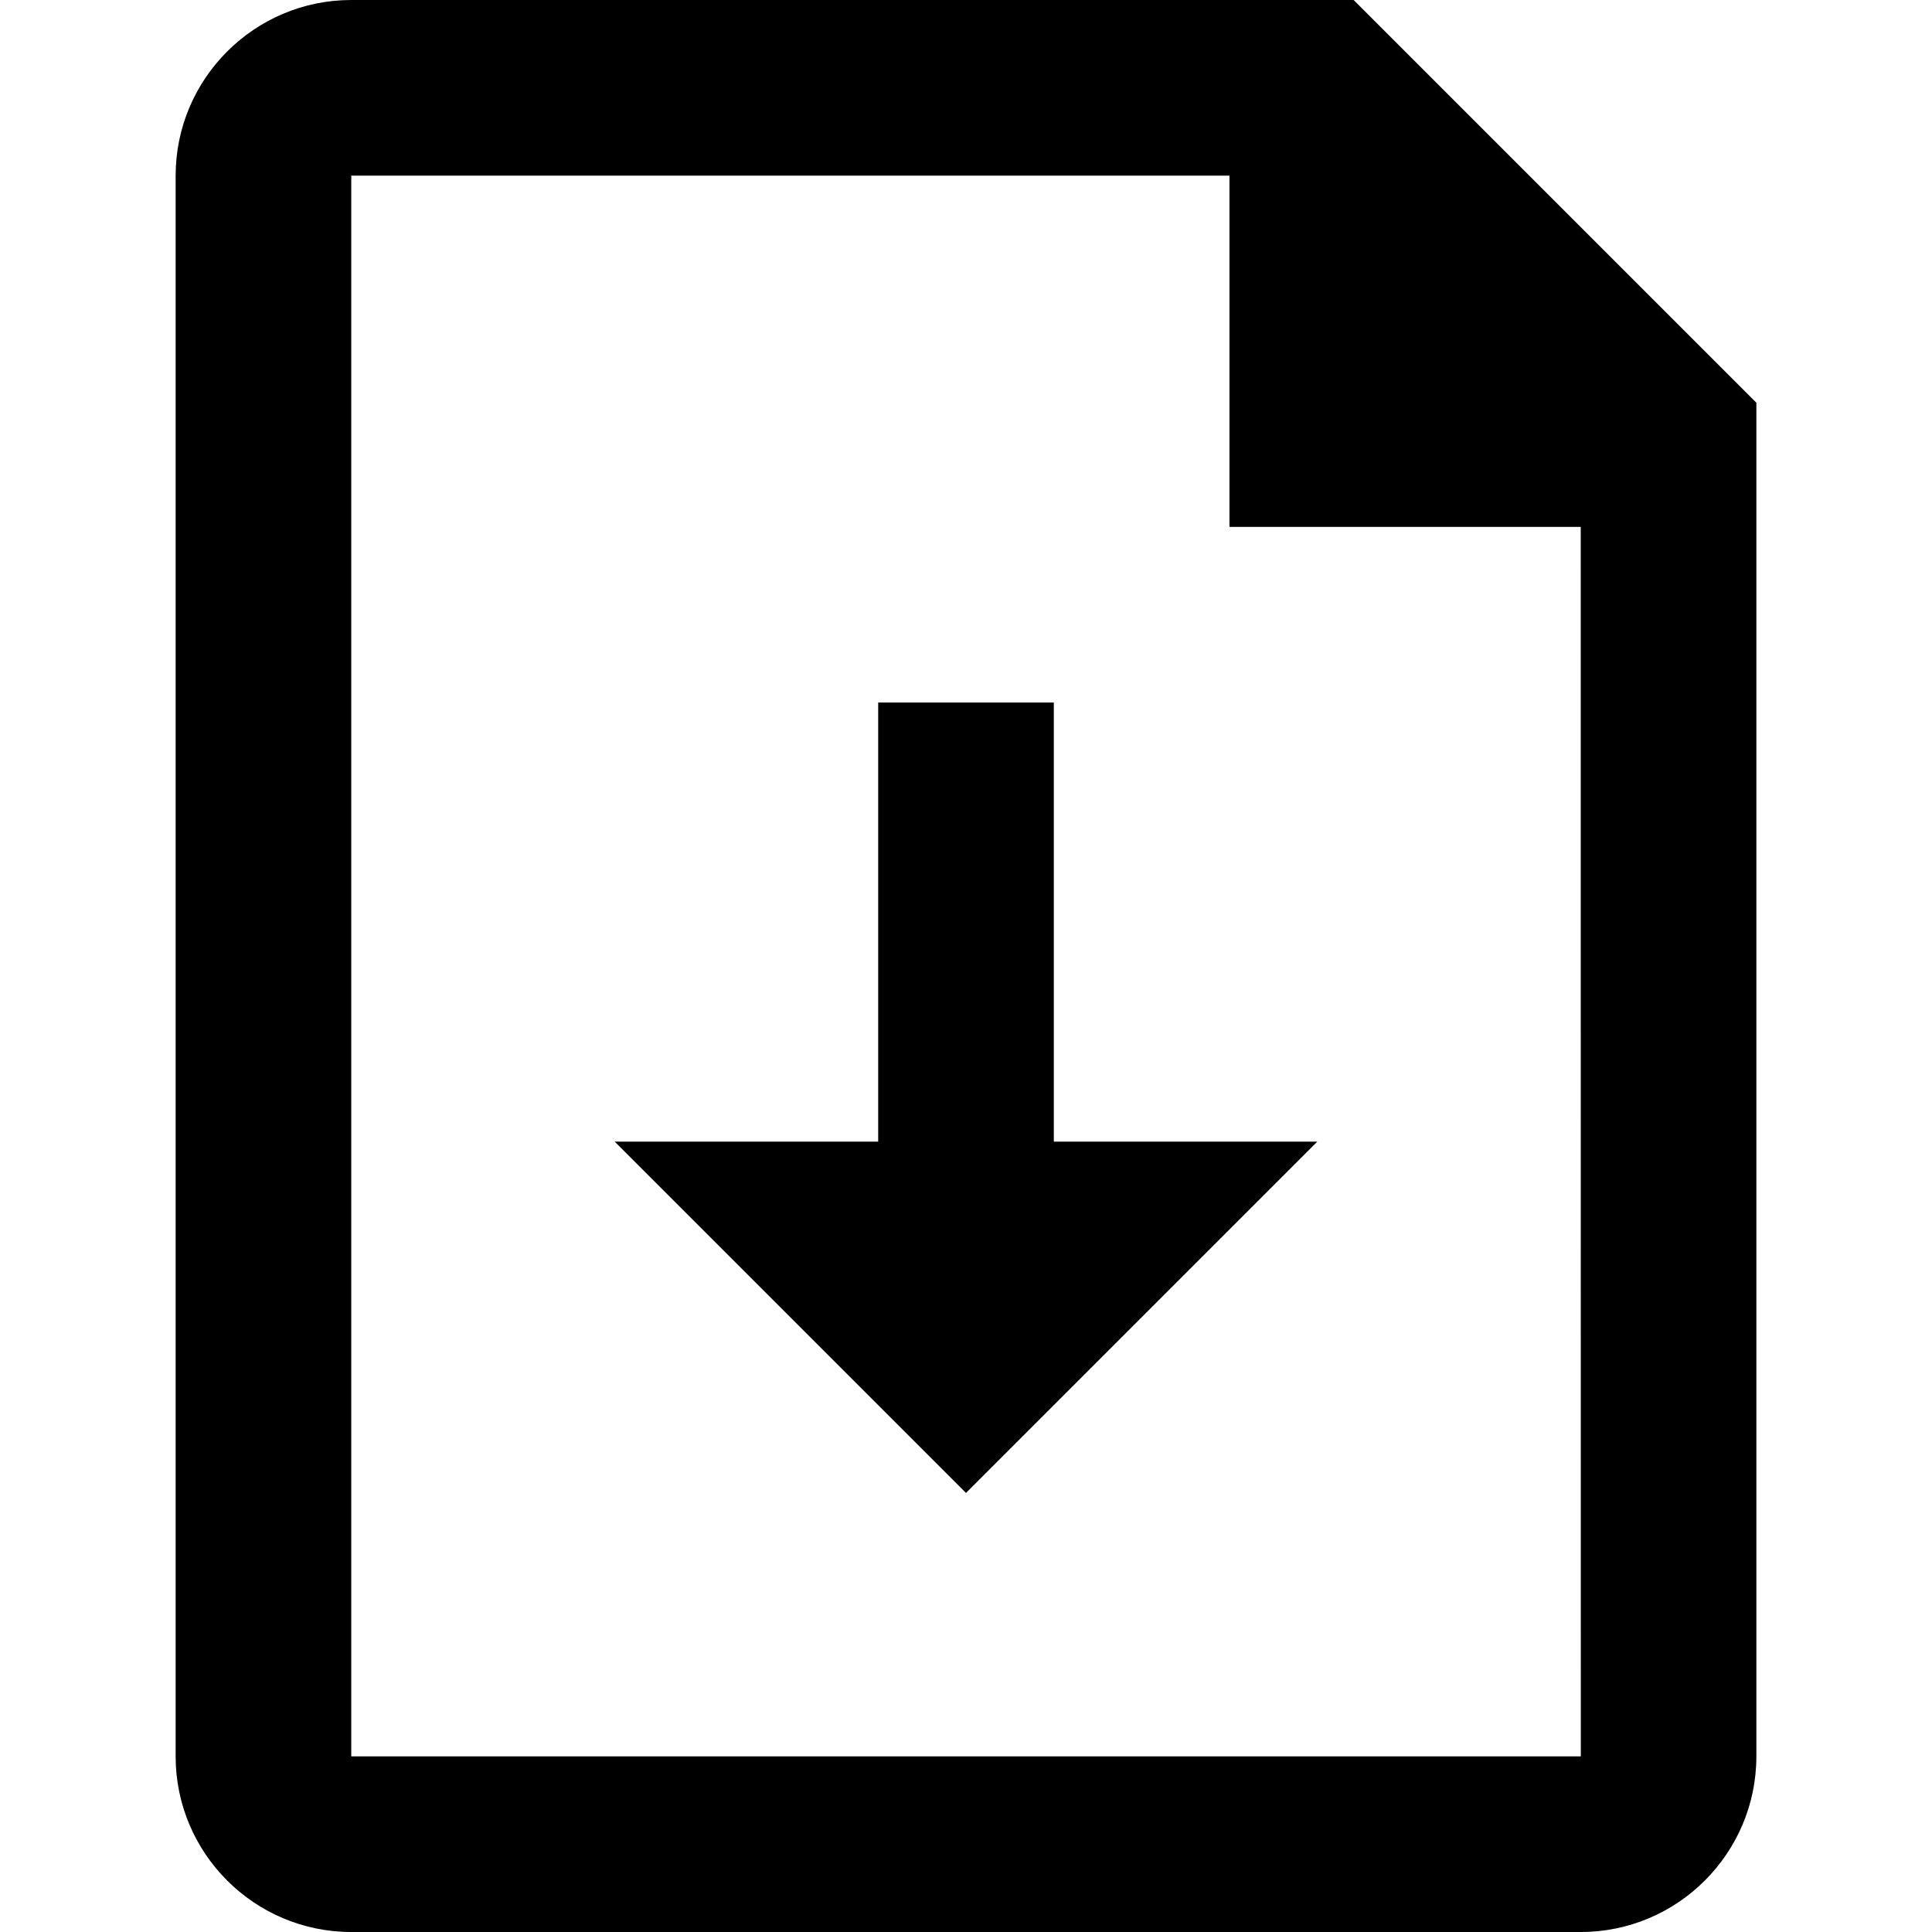 <?xml version="1.0" encoding="iso-8859-1"?>
<!-- Generator: Adobe Illustrator 19.0.0, SVG Export Plug-In . SVG Version: 6.00 Build 0)  -->
<svg version="1.1" id="Layer_1" xmlns="http://www.w3.org/2000/svg" xmlns:xlink="http://www.w3.org/1999/xlink" x="0px" y="0px"
	 viewBox="0 0 469.333 469.333" style="enable-background:new 0 0 469.333 469.333;" xml:space="preserve">
<g>
	<g>
		<g>
			<polygon points="256,170.667 213.333,170.667 213.333,277.333 149.333,277.333 234.667,362.667 320,277.333 256,277.333 			"/>
			<path d="M328.832,0H85.333C61.803,0,42.667,19.157,42.667,42.667v384c0,23.531,19.136,42.667,42.667,42.667H384
				c23.531,0,42.667-19.136,42.667-42.667V97.835L328.832,0z M85.333,426.667v-384h213.333V128H384l0.021,298.667H85.333z"/>
		</g>
	</g>
</g>
<g>
</g>
<g>
</g>
<g>
</g>
<g>
</g>
<g>
</g>
<g>
</g>
<g>
</g>
<g>
</g>
<g>
</g>
<g>
</g>
<g>
</g>
<g>
</g>
<g>
</g>
<g>
</g>
<g>
</g>
</svg>
